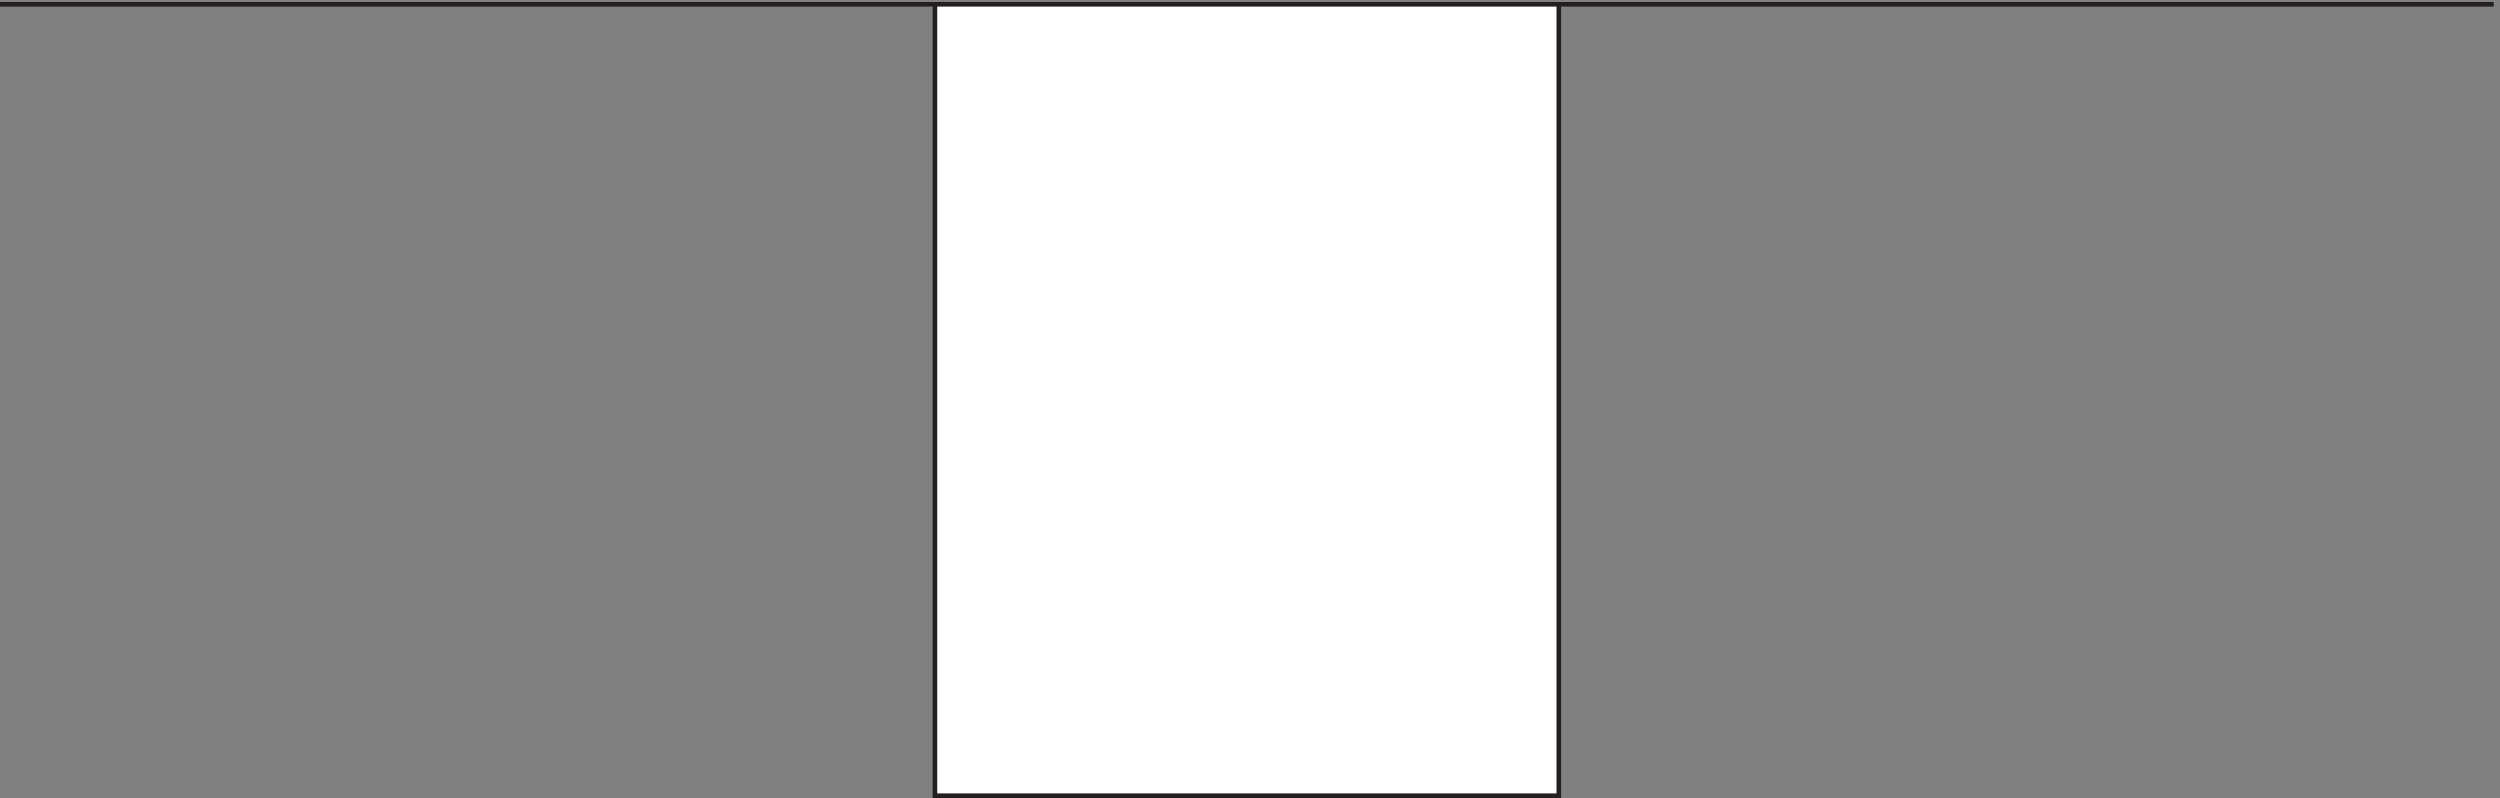 <svg xmlns="http://www.w3.org/2000/svg" xml:space="preserve" width="542" height="173"><rect width="100%" height="100%" fill="#808080" stroke="none"/><path d="M3.332 1293.66H1527.33m1017 0h1524" style="fill:none;stroke:#231f20;stroke-width:7.5;stroke-linecap:butt;stroke-linejoin:miter;stroke-miterlimit:10;stroke-dasharray:none;stroke-opacity:1" transform="matrix(.133 0 0 -.133 -.444 172.988)"/><path d="M1527.33 1293.66V3.66h1017v1290h-1017" style="fill:#fff;fill-opacity:1;fill-rule:evenodd;stroke:none" transform="matrix(.133 0 0 -.133 -.444 172.988)"/><path d="M1527.33 1293.66V3.66h1017v1290h-1017" style="fill:none;stroke:#231f20;stroke-width:7.5;stroke-linecap:butt;stroke-linejoin:miter;stroke-miterlimit:10;stroke-dasharray:none;stroke-opacity:1" transform="matrix(.133 0 0 -.133 -.444 172.988)"/></svg>
